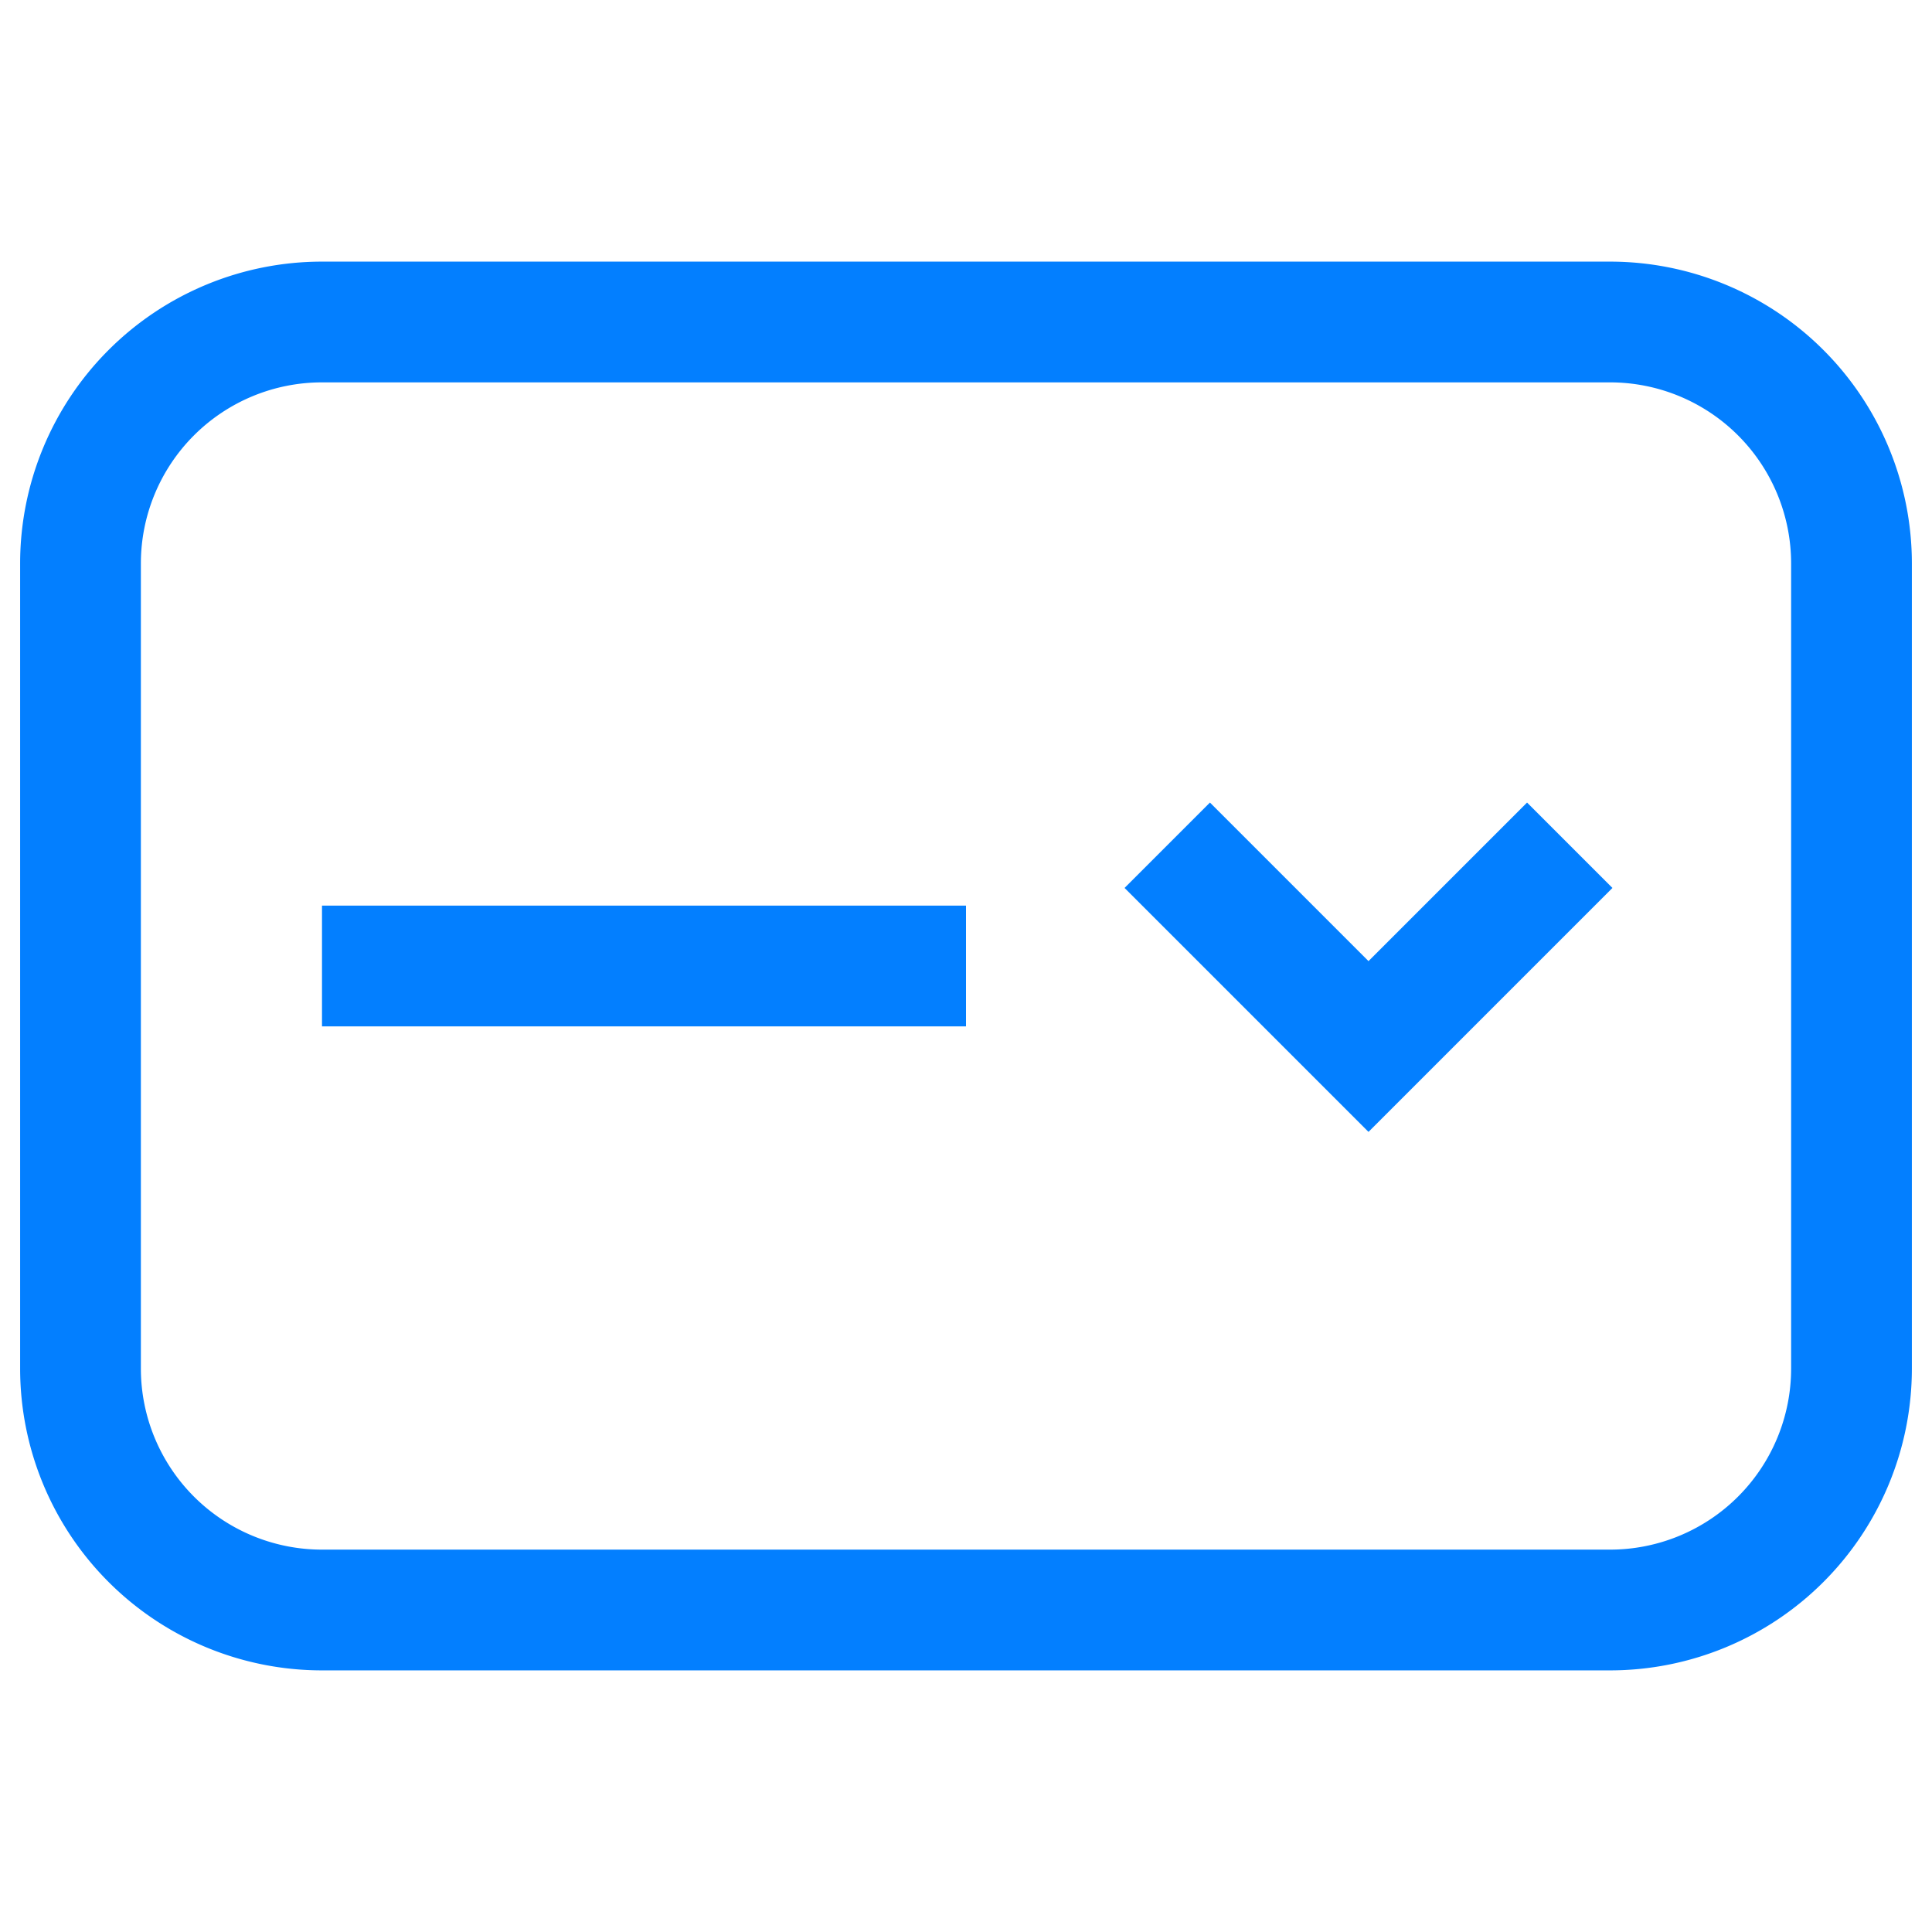<svg width="24" height="24" viewBox="0 0 24 24" fill="none" xmlns="http://www.w3.org/2000/svg">
  <path d="M14.5 10.5 17 13l1.25-1.25 1.25-1.25M4 12h8" stroke="#037FFF" stroke-width="1.5"/>
  <path d="M1 7a3 3 0 0 1 3-3h16a3 3 0 0 1 3 3v10a3 3 0 0 1-3 3H4a3 3 0 0 1-3-3V7Z" stroke="#037FFF" stroke-width="1.5"/>
</svg>